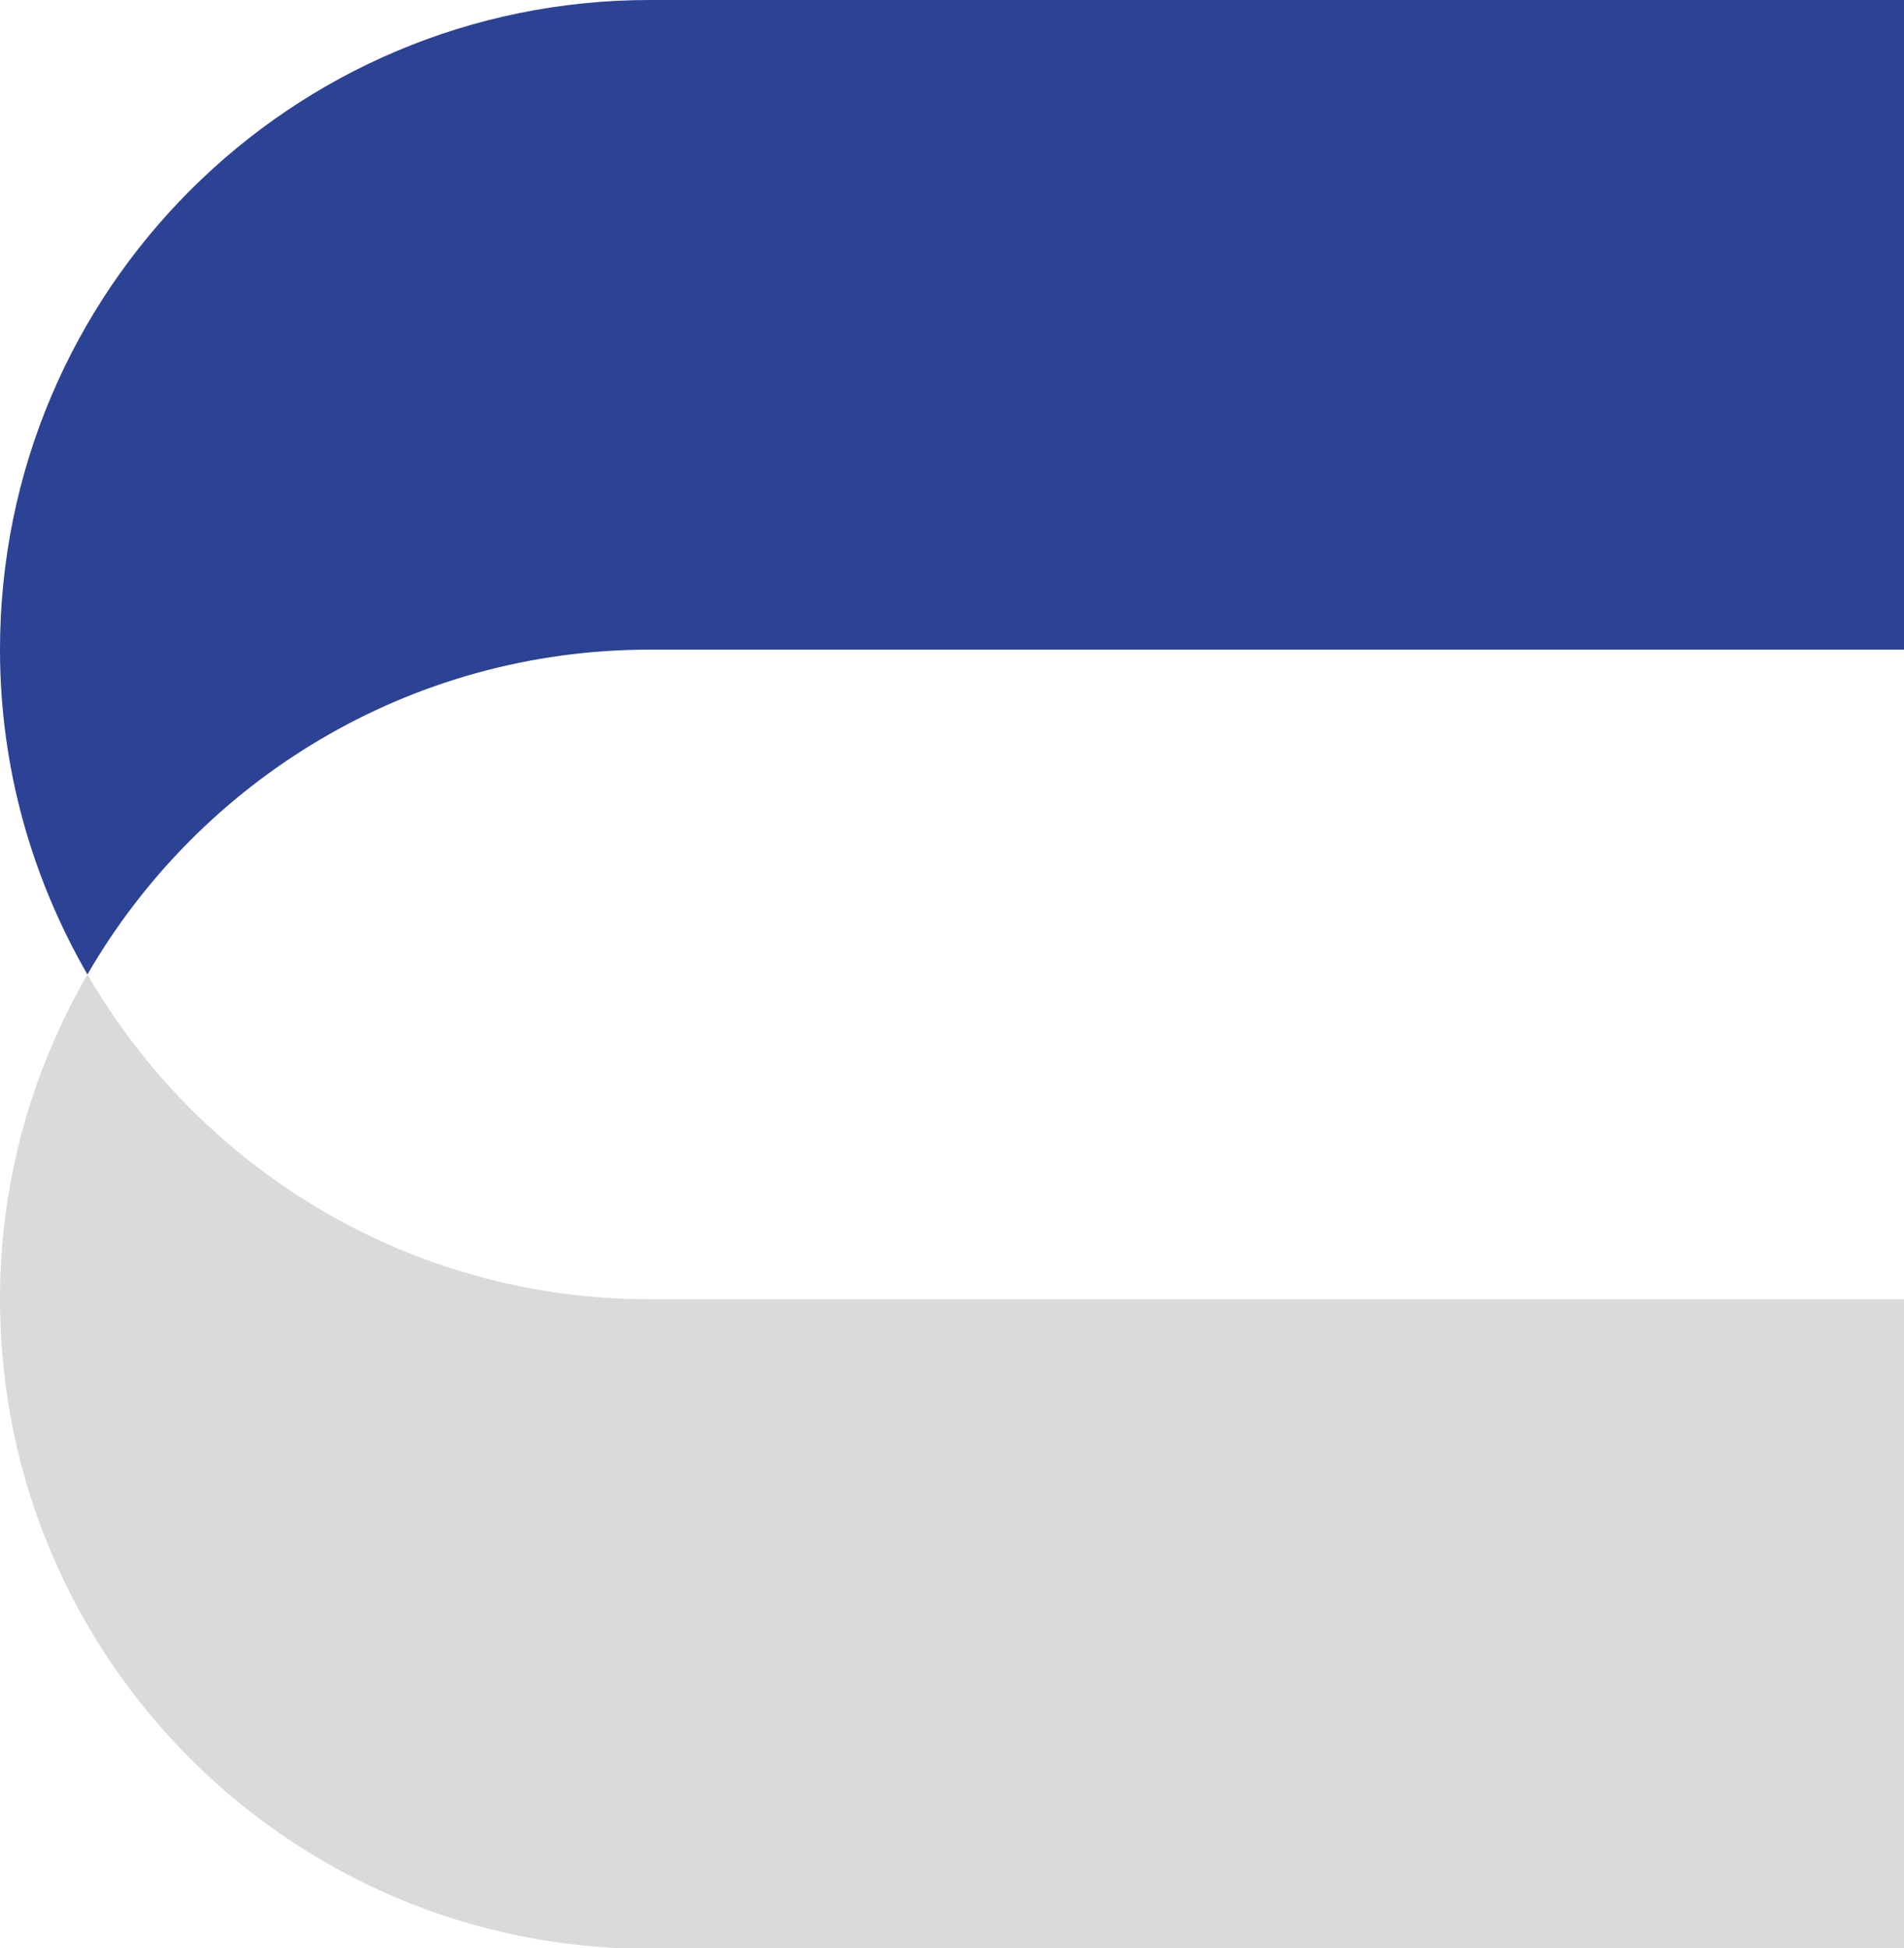 <?xml version="1.0" encoding="UTF-8"?>
<svg id="Livello_2" data-name="Livello 2" xmlns="http://www.w3.org/2000/svg" width="20.69" height="21.17" viewBox="0 0 20.69 21.17">
  <defs>
    <style>
      .cls-1 {
        fill: #dadada;
      }

      .cls-2 {
        fill: #2c4295;
      }
    </style>
  </defs>
  <g id="Livello_1-2" data-name="Livello 1">
    <g>
      <path class="cls-1" d="M0,14.12c0,3.9,3.16,7.06,7.06,7.06h13.63v-7.06H7.06c-2.61,0-4.89-1.42-6.11-3.53-.6,1.04-.95,2.24-.95,3.53H0Z"/>
      <path class="cls-2" d="M7.06,7.06h13.63V0H7.06C3.16,0,0,3.16,0,7.06H0c0,1.29,.35,2.49,.95,3.53,1.22-2.11,3.5-3.53,6.11-3.53Z"/>
    </g>
  </g>
</svg>
